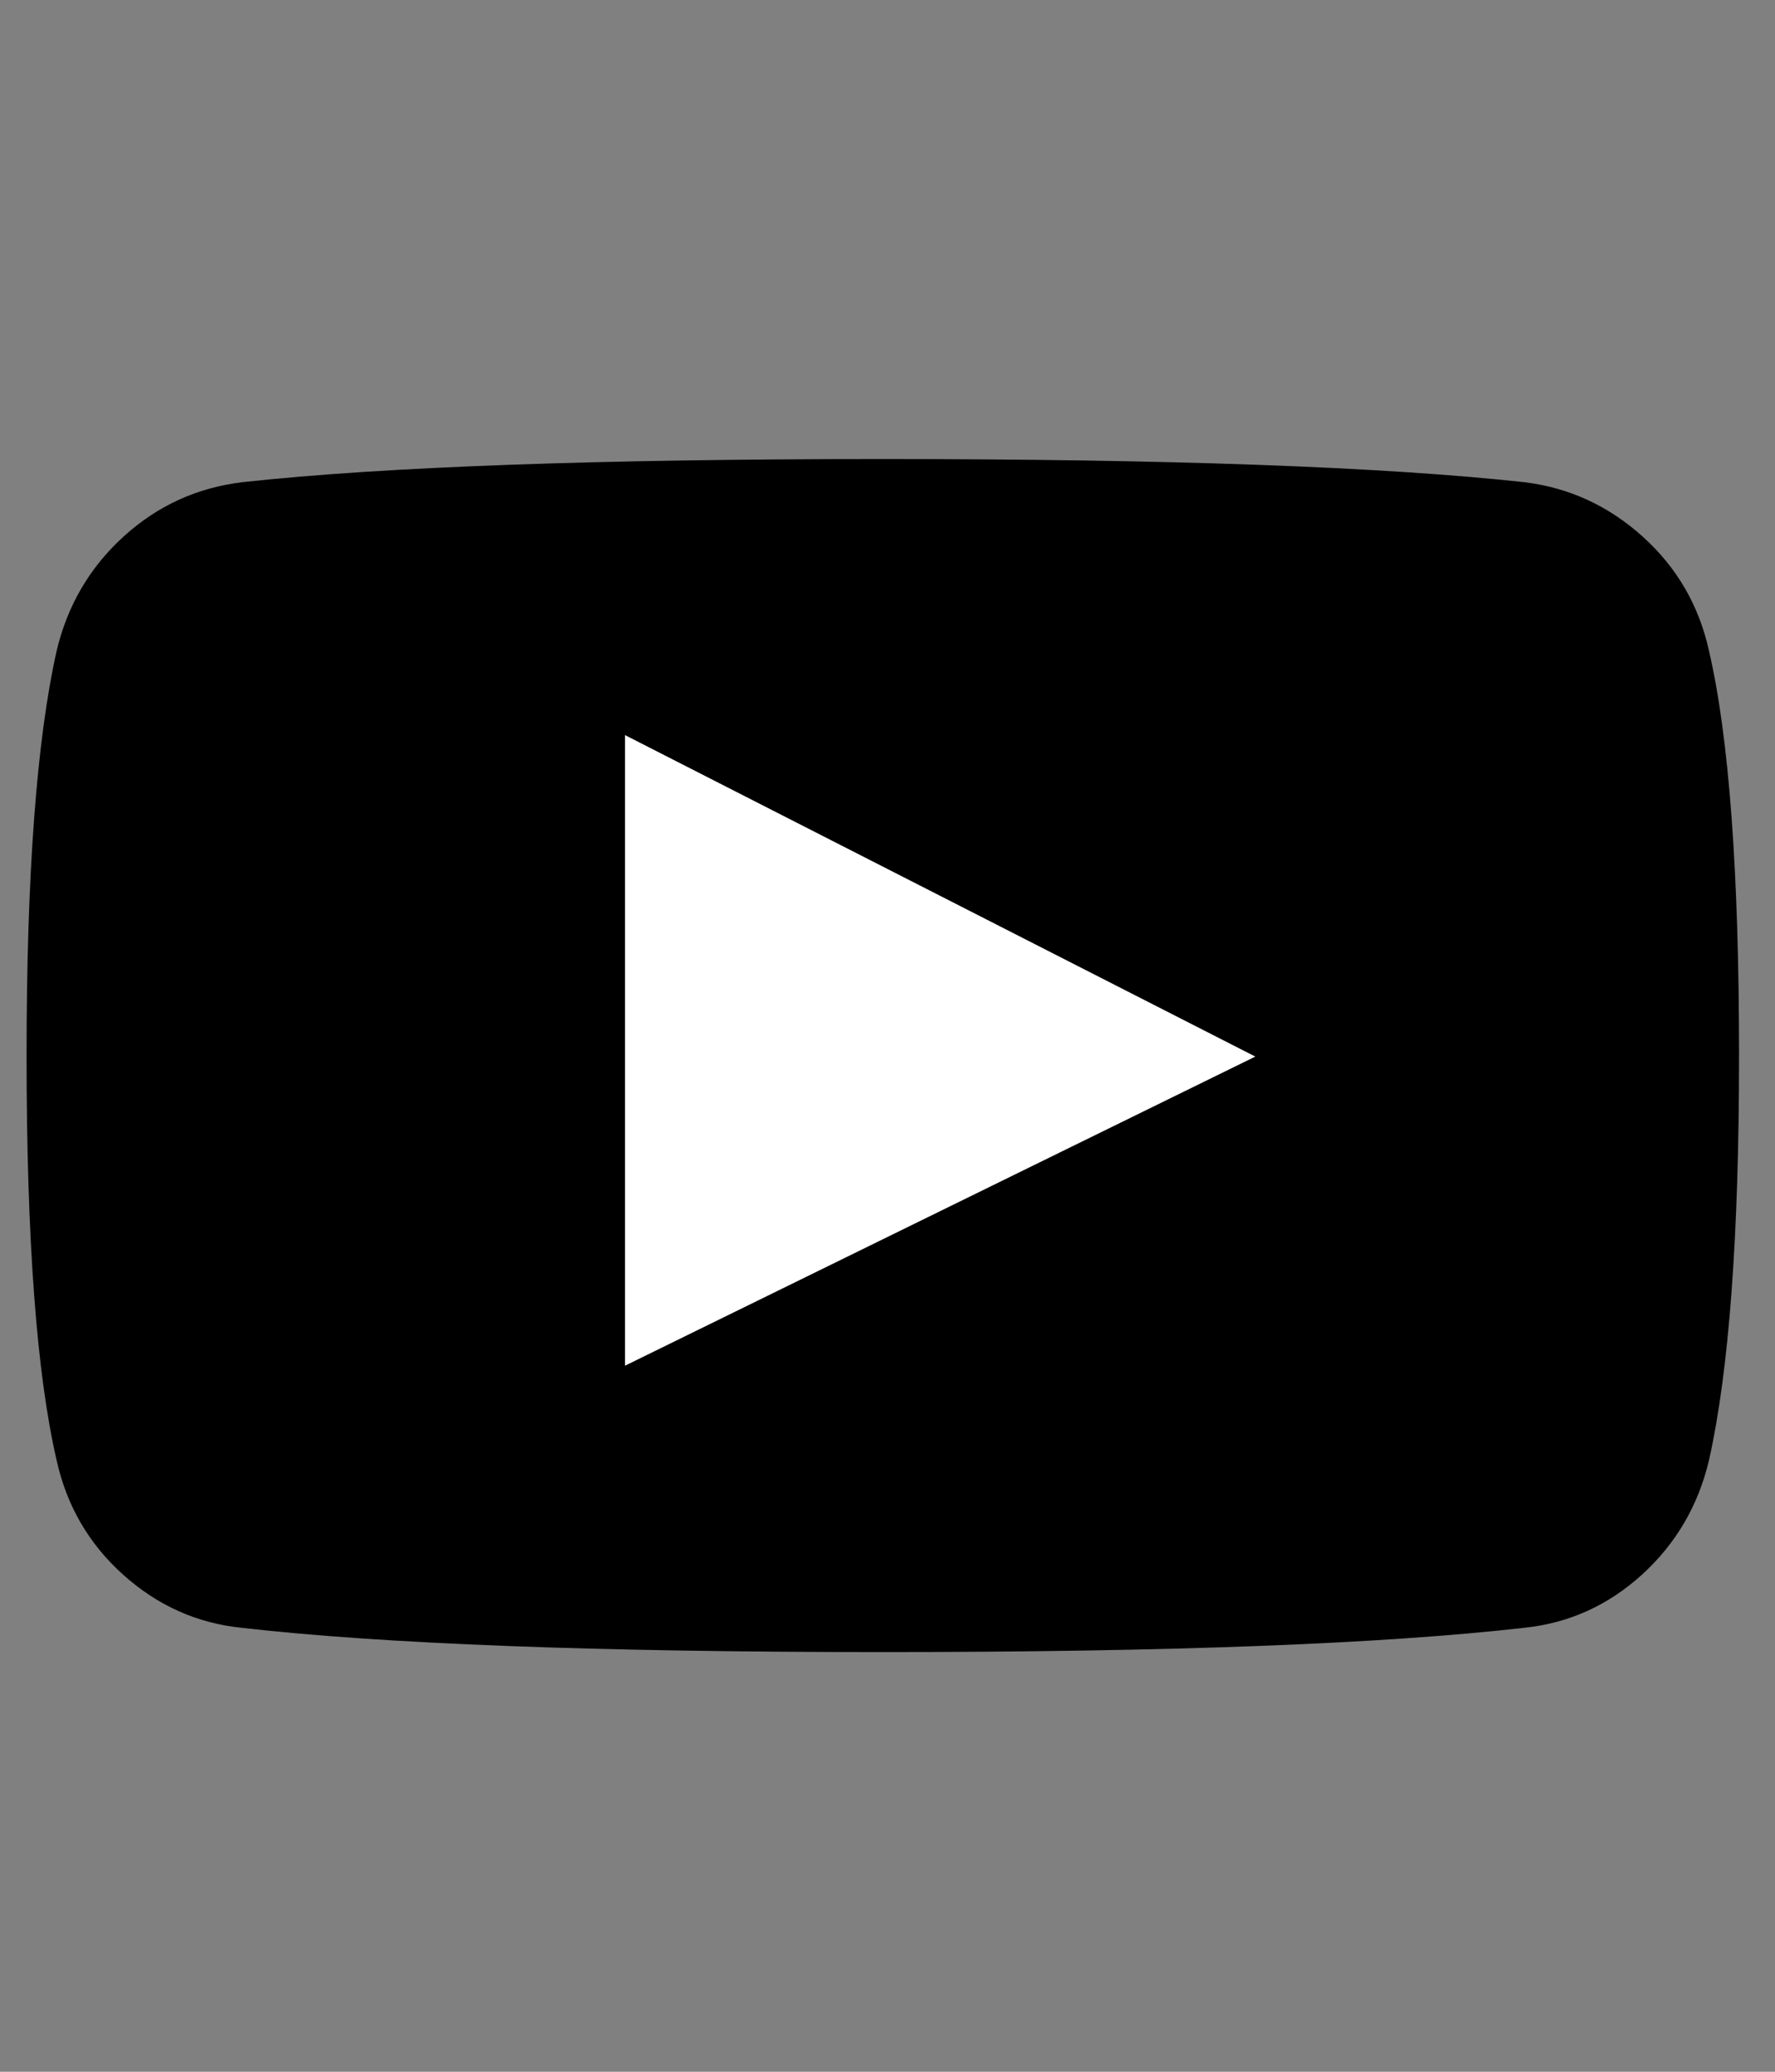<?xml version="1.0" encoding="utf-8"?>
<!-- Generator: Adobe Illustrator 16.0.2, SVG Export Plug-In . SVG Version: 6.00 Build 0)  -->
<!DOCTYPE svg PUBLIC "-//W3C//DTD SVG 1.1//EN" "http://www.w3.org/Graphics/SVG/1.1/DTD/svg11.dtd">
<svg version="1.1" id="Layer_1" xmlns="http://www.w3.org/2000/svg" xmlns:xlink="http://www.w3.org/1999/xlink" x="0px" y="0px"
	 width="857.143px" height="1000px" viewBox="0 0 857.143 1000" enable-background="new 0 0 857.143 1000" xml:space="preserve">
<rect x="0" y="0" width="857.143" height="1000" fill="#808080" stroke="none"/>
<path d="M839.785,509.499c0,87.048-4.836,152.148-14.508,195.3c-5.208,21.948-15.996,40.362-32.364,55.242
	s-35.34,23.437-56.916,25.668c-68.448,7.813-171.678,11.719-309.689,11.719c-138.013,0-241.242-3.906-309.69-11.719
	c-21.576-2.231-40.641-10.788-57.194-25.668c-16.555-14.88-27.249-33.294-32.086-55.242c-9.672-41.664-14.508-106.764-14.508-195.3
	c0-87.048,4.836-152.147,14.508-195.3c5.208-21.948,15.996-40.362,32.364-55.242s35.526-23.622,57.475-26.226
	c68.075-7.44,171.119-11.16,309.132-11.16c138.012,0,241.241,3.72,309.689,11.16c21.576,2.604,40.641,11.346,57.195,26.226
	c16.554,14.88,27.249,33.294,32.085,55.242C834.949,355.864,839.785,420.963,839.785,509.499z"/>
<polygon fill="#FFFFFF" stroke="#000000" stroke-miterlimit="10" points="301.308,354 301.308,660 607.308,510 "/>
</svg>
